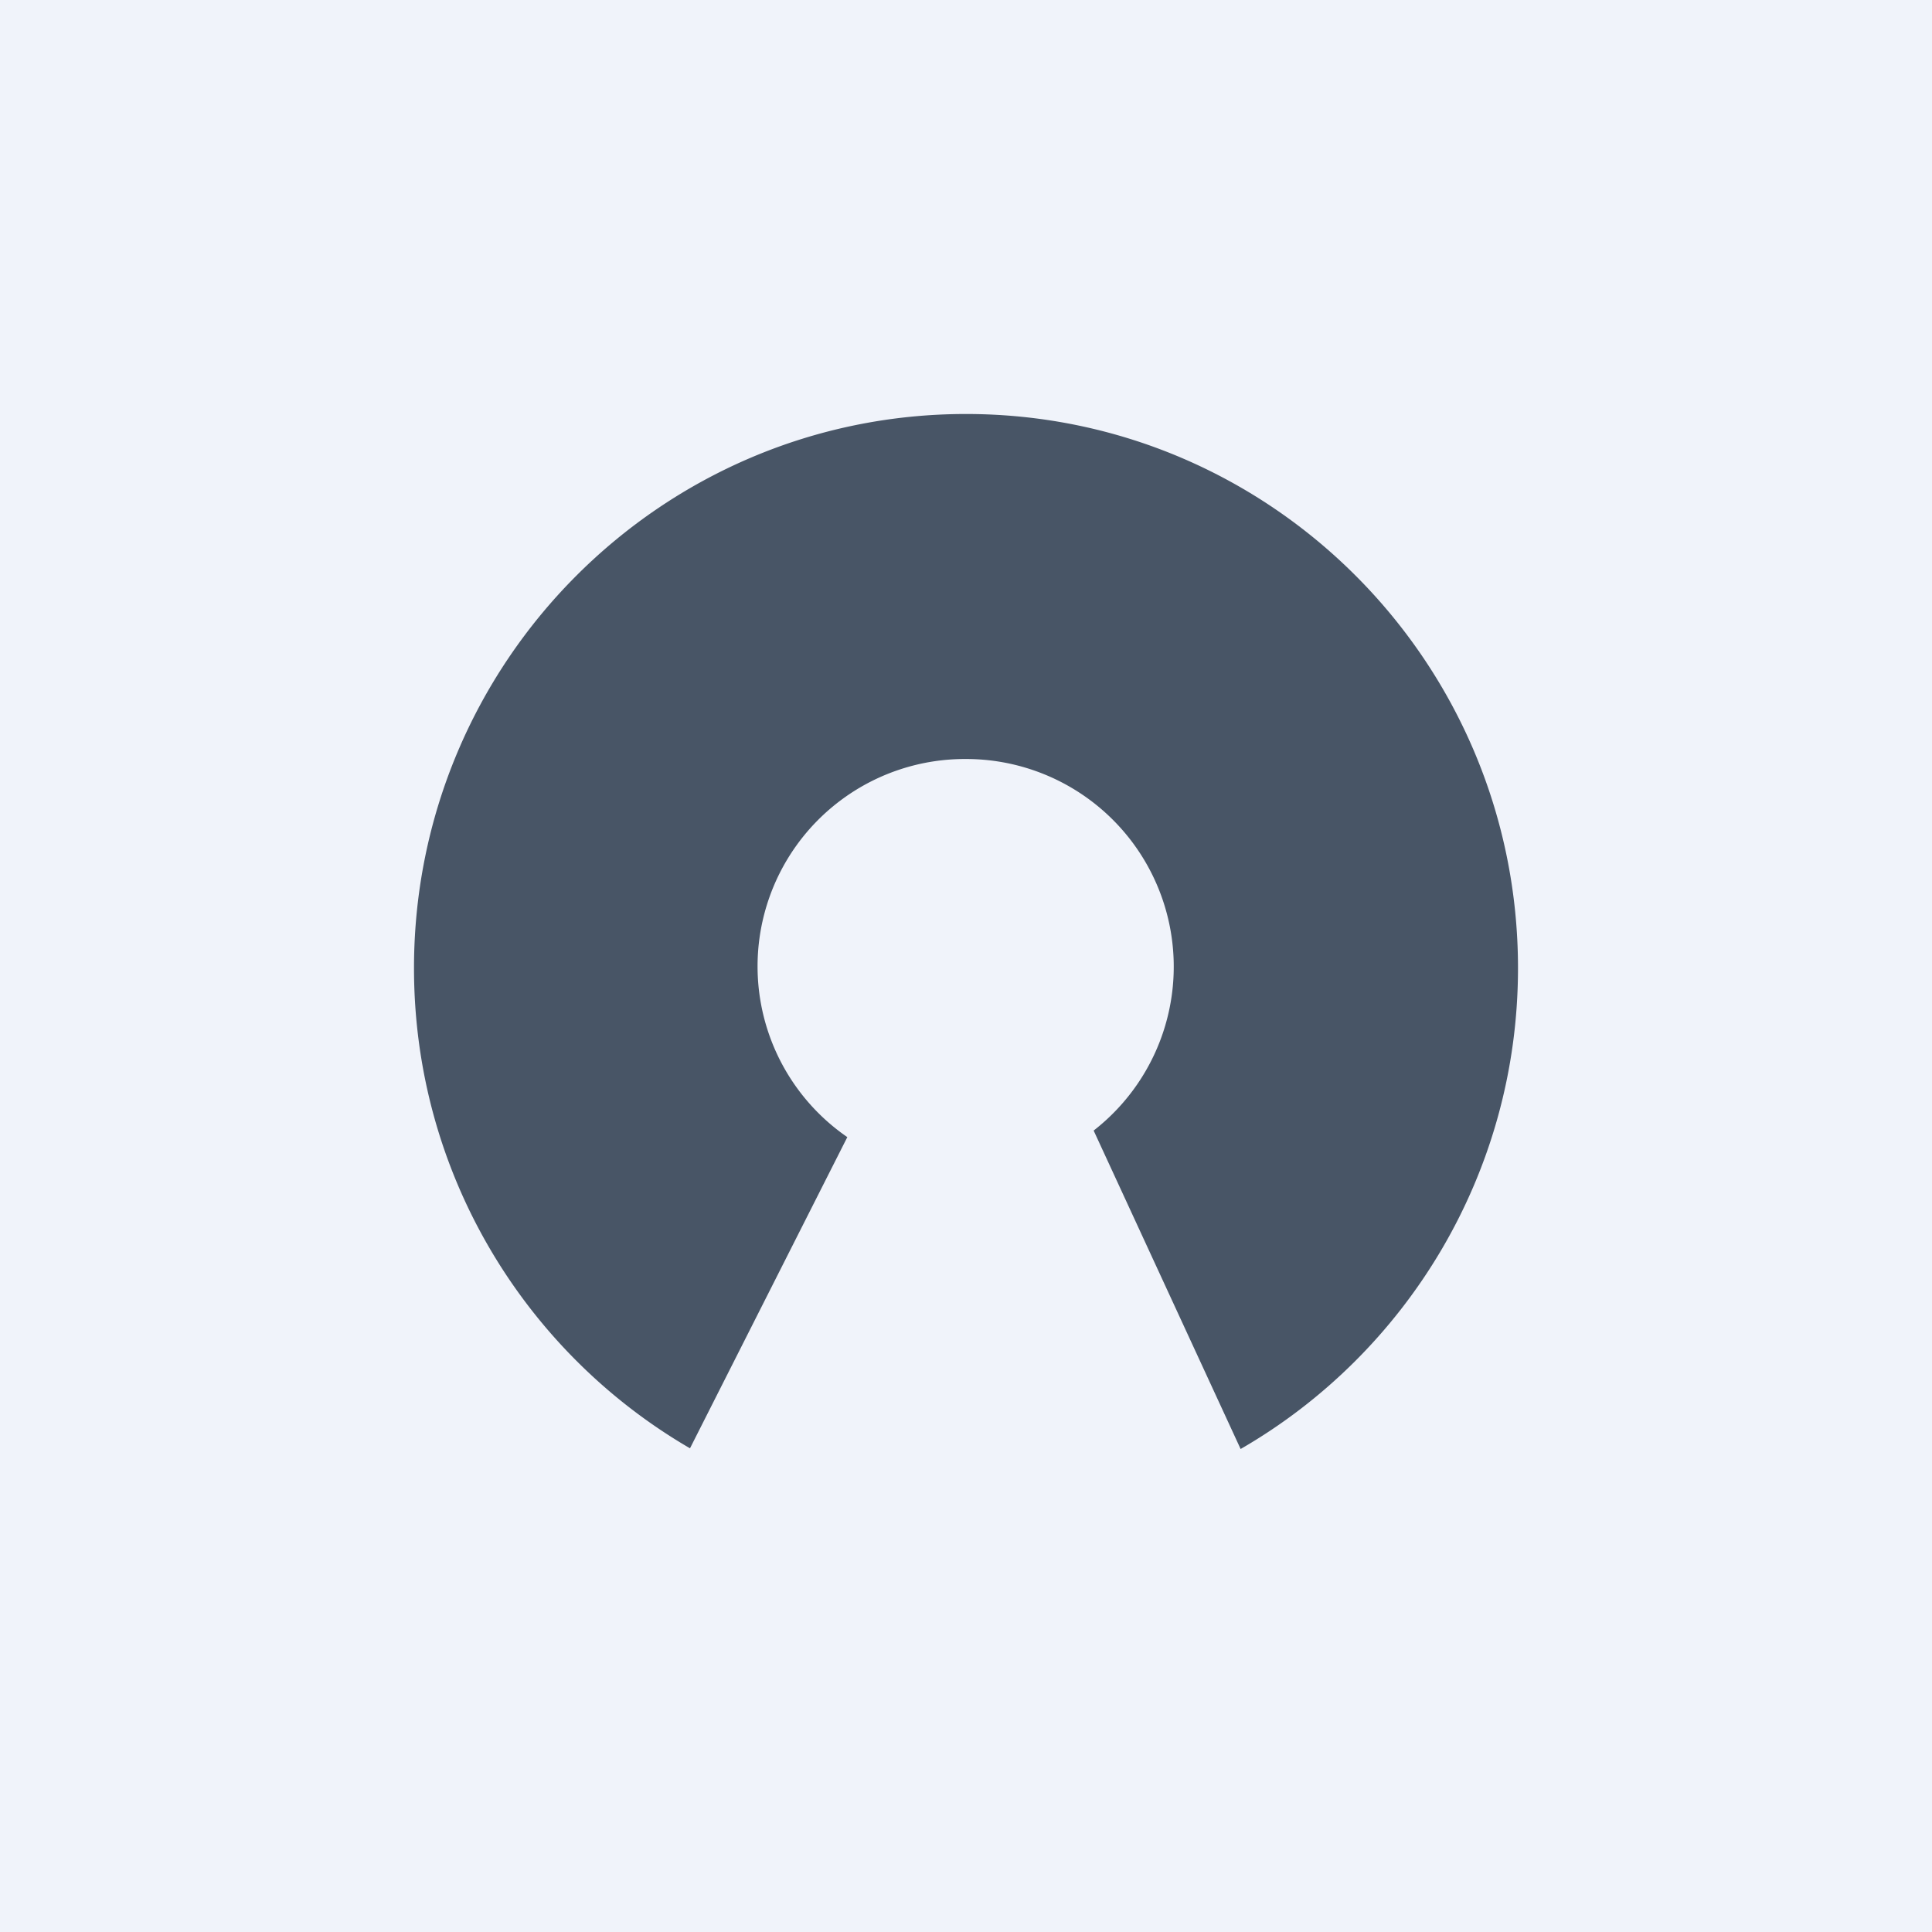 <!-- by Finnhub --><svg width="56" height="56" viewBox="0 0 56 56" xmlns="http://www.w3.org/2000/svg"><path fill="#F0F3FA" d="M0 0h56v56H0z"/><path d="M20 41.98c-4.78-2.78-8-7.97-8-13.92C12 19.2 19.16 12 28 12s16 7.2 16 16.06c0 5.96-3.24 11.17-8.04 13.94l-4.26-9.23A6.02 6.02 0 0 0 28 22a6.01 6.01 0 0 0-3.44 10.96L20 41.98Z" fill="#485566"/></svg>